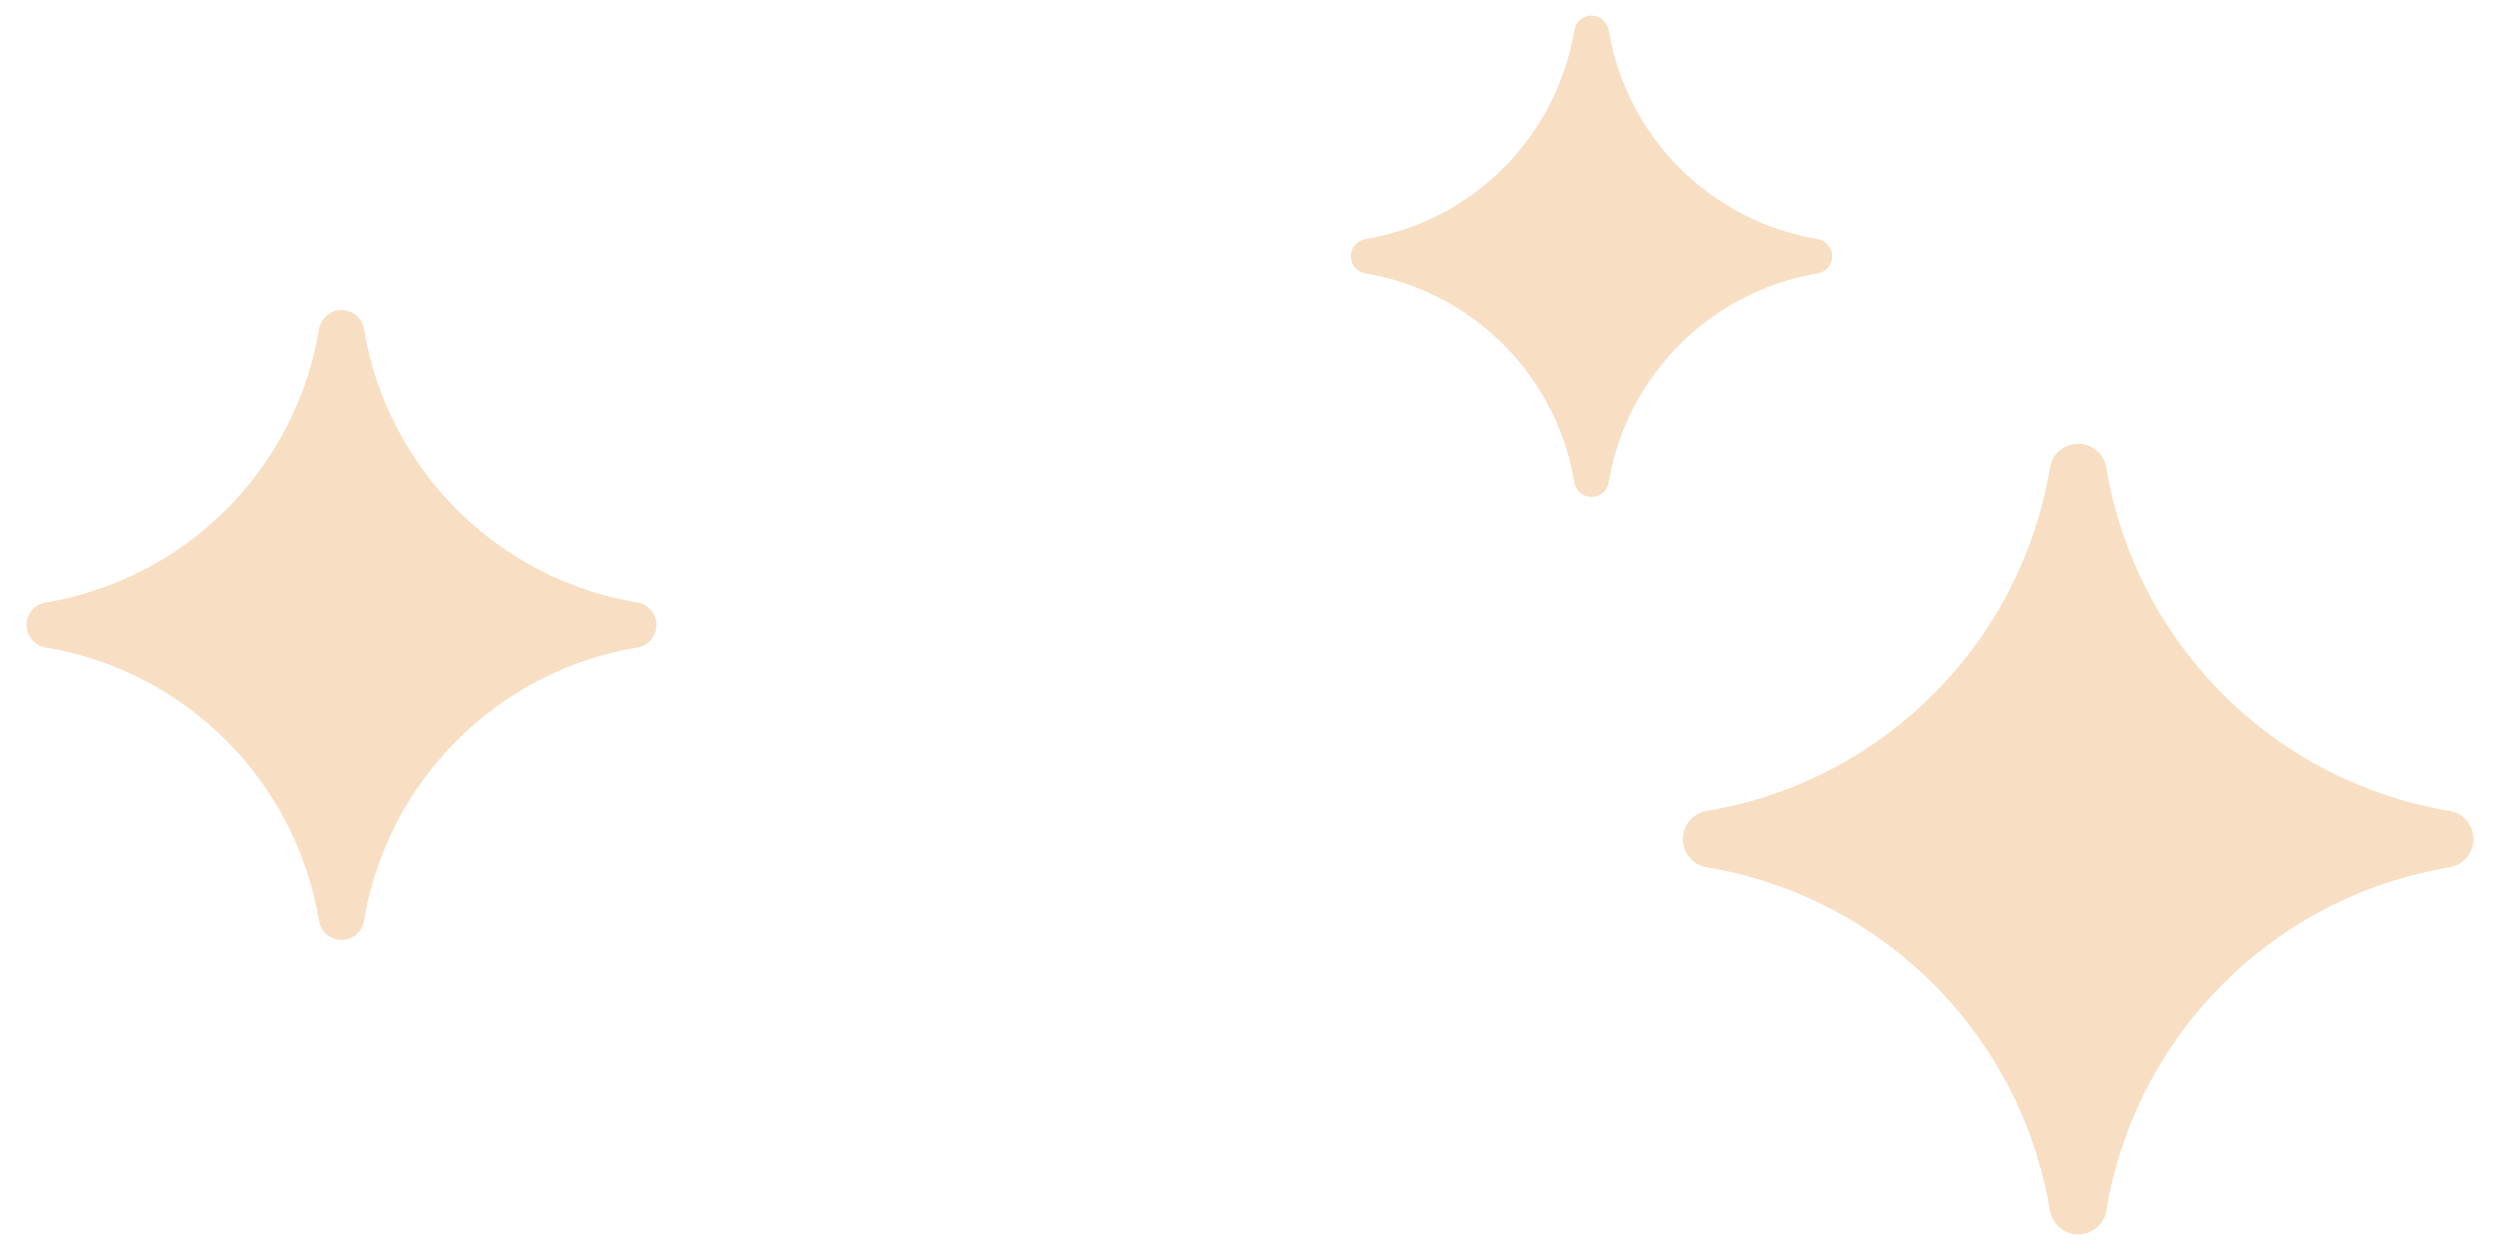 <?xml version="1.0" encoding="utf-8"?>
<!-- Generator: Adobe Illustrator 22.1.0, SVG Export Plug-In . SVG Version: 6.00 Build 0)  -->
<svg version="1.1" id="レイヤー_1" xmlns="http://www.w3.org/2000/svg" xmlns:xlink="http://www.w3.org/1999/xlink" x="0px"
	 y="0px" viewBox="0 0 120 60" style="enable-background:new 0 0 120 60;" xml:space="preserve">
<style type="text/css">
	.st0{fill:#F8DFC4;}
</style>
<path class="st0" d="M117.581,38.925c-8.448-1.408-15.07-8.03-16.479-16.479c-0.11-0.66-0.682-1.145-1.352-1.145
	s-1.242,0.485-1.352,1.145c-1.408,8.448-8.03,15.07-16.479,16.479c-0.66,0.11-1.145,0.682-1.145,1.352
	c0,0.67,0.485,1.242,1.145,1.352c8.448,1.409,15.07,8.031,16.479,16.479c0.11,0.66,0.682,1.145,1.352,1.145s1.242-0.485,1.352-1.145
	c1.409-8.448,8.031-15.07,16.479-16.479c0.66-0.11,1.145-0.682,1.145-1.352C118.726,39.607,118.241,39.035,117.581,38.925z"/>
<path class="st0" d="M87.25,11.478c-5.144-0.858-9.176-4.89-10.034-10.034c-0.067-0.402-0.415-0.697-0.823-0.697
	s-0.756,0.295-0.823,0.697c-0.858,5.144-4.89,9.176-10.034,10.034c-0.402,0.067-0.697,0.415-0.697,0.823
	c0,0.408,0.295,0.756,0.697,0.823c5.144,0.858,9.176,4.89,10.034,10.034c0.067,0.402,0.415,0.697,0.823,0.697
	s0.756-0.295,0.823-0.697c0.858-5.144,4.89-9.176,10.034-10.034c0.402-0.067,0.697-0.415,0.697-0.823
	C87.947,11.893,87.652,11.544,87.25,11.478z"/>
<path class="st0" d="M30.598,28.922c-6.731-1.122-12.007-6.398-13.129-13.129c-0.087-0.526-0.543-0.912-1.077-0.912
	c-0.534,0-0.99,0.386-1.077,0.912C14.193,22.525,8.917,27.8,2.186,28.922C1.66,29.01,1.274,29.466,1.274,30
	c0,0.534,0.386,0.99,0.912,1.077c6.731,1.123,12.007,6.399,13.129,13.129c0.087,0.526,0.543,0.912,1.077,0.912
	c0.534,0,0.99-0.386,1.077-0.912c1.123-6.731,6.399-12.007,13.129-13.129c0.526-0.087,0.912-0.543,0.912-1.077
	C31.511,29.466,31.125,29.01,30.598,28.922z"/>
</svg>
